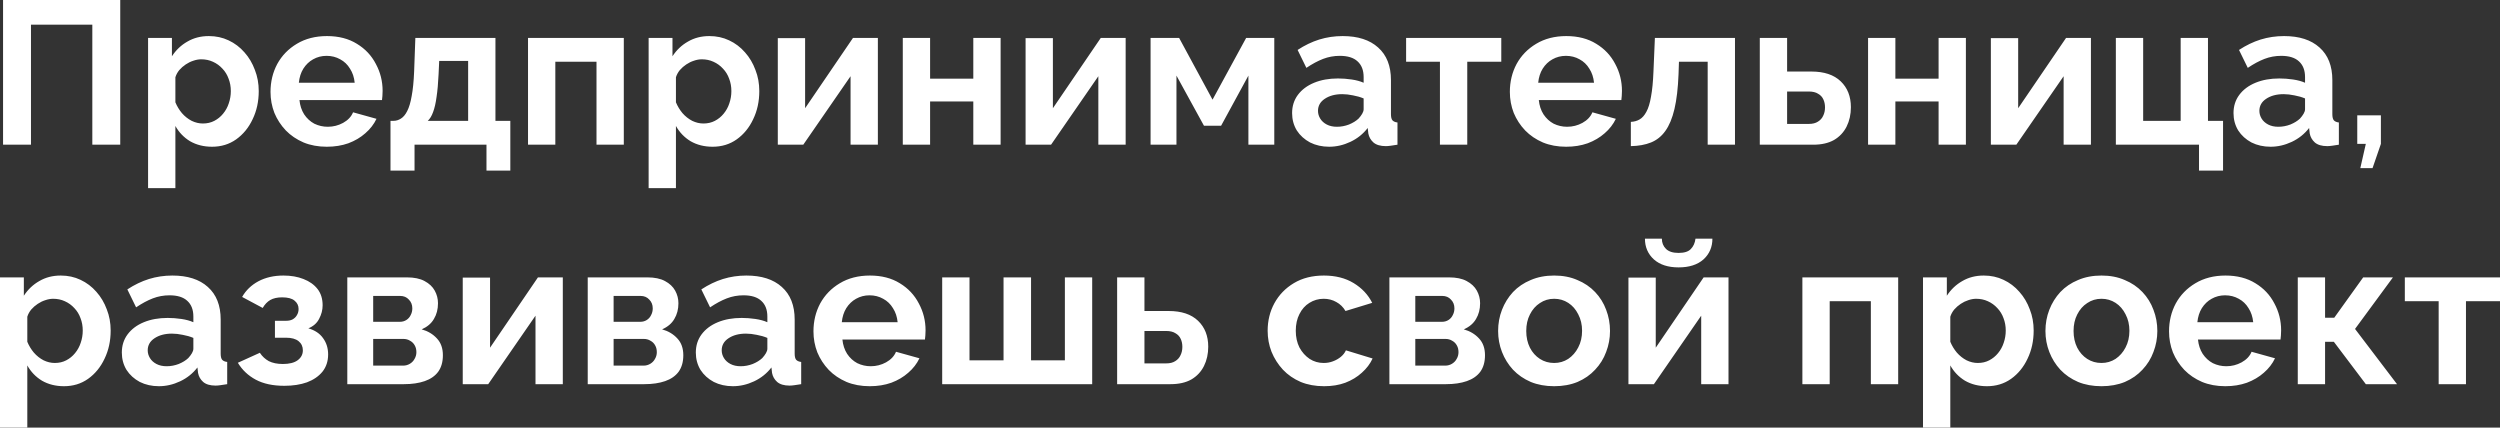 <?xml version="1.0" encoding="UTF-8"?> <svg xmlns="http://www.w3.org/2000/svg" viewBox="0 0 490.669 83.92" fill="none"><rect x="0" y="0" width="490.669" height="83.92" fill="#333333" stroke="none"/><path d="M0.6 28.4V0H23.6V28.4H18.12V4.84H6.08V28.4H0.6ZM41.623 28.8C39.996 28.8 38.556 28.44 37.303 27.72C36.076 26.973 35.116 25.973 34.423 24.72V36.92H29.063V7.44H33.743V11.04C34.543 9.813 35.556 8.853 36.783 8.16C38.009 7.44 39.409 7.08 40.983 7.08C42.396 7.08 43.689 7.36 44.863 7.92C46.063 8.48 47.103 9.267 47.983 10.28C48.863 11.267 49.543 12.413 50.023 13.72C50.529 15 50.783 16.387 50.783 17.88C50.783 19.907 50.383 21.747 49.583 23.4C48.809 25.053 47.729 26.373 46.343 27.36C44.983 28.32 43.409 28.8 41.623 28.8ZM39.823 24.24C40.649 24.24 41.396 24.067 42.063 23.72C42.729 23.373 43.303 22.907 43.783 22.32C44.289 21.707 44.663 21.027 44.903 20.28C45.169 19.507 45.303 18.707 45.303 17.88C45.303 17 45.156 16.187 44.863 15.44C44.596 14.693 44.196 14.04 43.663 13.48C43.129 12.893 42.503 12.44 41.783 12.12C41.089 11.8 40.329 11.64 39.503 11.64C38.996 11.64 38.476 11.733 37.943 11.92C37.436 12.08 36.943 12.32 36.463 12.64C35.983 12.96 35.556 13.333 35.183 13.76C34.836 14.187 34.583 14.653 34.423 15.16V20.08C34.743 20.853 35.169 21.56 35.703 22.2C36.263 22.84 36.903 23.347 37.623 23.72C38.343 24.067 39.076 24.24 39.823 24.24ZM64.134 28.8C62.454 28.8 60.934 28.52 59.574 27.96C58.214 27.373 57.054 26.587 56.094 25.6C55.134 24.587 54.388 23.44 53.854 22.16C53.348 20.853 53.094 19.48 53.094 18.04C53.094 16.04 53.534 14.213 54.414 12.56C55.321 10.907 56.601 9.587 58.254 8.6C59.934 7.587 61.908 7.08 64.174 7.08C66.468 7.08 68.428 7.587 70.054 8.6C71.681 9.587 72.921 10.907 73.774 12.56C74.654 14.187 75.094 15.947 75.094 17.84C75.094 18.16 75.081 18.493 75.054 18.84C75.028 19.16 75.001 19.427 74.974 19.64H58.774C58.881 20.707 59.188 21.64 59.694 22.44C60.228 23.24 60.894 23.853 61.694 24.28C62.521 24.68 63.401 24.88 64.334 24.88C65.401 24.88 66.401 24.627 67.334 24.12C68.294 23.587 68.948 22.893 69.294 22.04L73.894 23.32C73.388 24.387 72.654 25.333 71.694 26.16C70.761 26.987 69.654 27.64 68.374 28.12C67.094 28.573 65.681 28.8 64.134 28.8ZM58.654 16.24H69.614C69.508 15.173 69.201 14.253 68.694 13.48C68.214 12.68 67.574 12.067 66.774 11.64C65.974 11.187 65.081 10.96 64.094 10.96C63.134 10.96 62.254 11.187 61.454 11.64C60.681 12.067 60.041 12.68 59.534 13.48C59.054 14.253 58.761 15.173 58.654 16.24ZM76.64 33.48V23.72H77.2C77.733 23.72 78.226 23.573 78.68 23.28C79.16 22.987 79.573 22.493 79.92 21.8C80.293 21.08 80.586 20.093 80.8 18.84C81.04 17.587 81.2 15.987 81.28 14.04L81.52 7.44H97.24V23.72H100.16V33.48H95.48V28.4H81.36V33.48H76.64ZM83.96 23.72H91.88V11.96H86.2L86.08 14.56C86 16.32 85.866 17.813 85.68 19.04C85.52 20.24 85.293 21.227 85 22C84.733 22.747 84.386 23.32 83.96 23.72ZM103.633 28.4V7.44H122.433V28.4H117.073V12.12H108.993V28.4H103.633ZM139.865 28.8C138.238 28.8 136.798 28.44 135.545 27.72C134.318 26.973 133.358 25.973 132.665 24.72V36.92H127.305V7.44H131.985V11.04C132.785 9.813 133.798 8.853 135.025 8.16C136.252 7.44 137.652 7.08 139.225 7.08C140.638 7.08 141.932 7.36 143.105 7.92C144.305 8.48 145.345 9.267 146.225 10.28C147.105 11.267 147.785 12.413 148.265 13.72C148.772 15 149.025 16.387 149.025 17.88C149.025 19.907 148.625 21.747 147.825 23.4C147.052 25.053 145.972 26.373 144.585 27.36C143.225 28.32 141.652 28.8 139.865 28.8ZM138.065 24.24C138.892 24.24 139.638 24.067 140.305 23.72C140.972 23.373 141.545 22.907 142.025 22.32C142.532 21.707 142.905 21.027 143.145 20.28C143.412 19.507 143.545 18.707 143.545 17.88C143.545 17 143.398 16.187 143.105 15.44C142.838 14.693 142.438 14.04 141.905 13.48C141.372 12.893 140.745 12.44 140.025 12.12C139.332 11.8 138.572 11.64 137.745 11.64C137.238 11.64 136.718 11.733 136.185 11.92C135.678 12.08 135.185 12.32 134.705 12.64C134.225 12.96 133.798 13.333 133.425 13.76C133.078 14.187 132.825 14.653 132.665 15.16V20.08C132.985 20.853 133.412 21.56 133.945 22.2C134.505 22.84 135.145 23.347 135.865 23.72C136.585 24.067 137.318 24.24 138.065 24.24ZM152.657 28.4V7.48H158.017V21.24L167.417 7.44H172.297V28.4H166.937V14.96L157.657 28.4H152.657ZM177.188 28.4V7.44H182.548V15.44H191.028V7.44H196.388V28.4H191.028V19.92H182.548V28.4H177.188ZM201.289 28.4V7.48H206.649V21.24L216.049 7.44H220.929V28.4H215.569V14.96L206.289 28.4H201.289ZM225.821 28.4V7.44H231.421L237.981 19.56L244.581 7.44H250.101V28.4H245.021V14.84L239.661 24.68H236.301L230.901 14.84V28.4H225.821ZM253.598 22.2C253.598 20.84 253.973 19.653 254.718 18.64C255.493 17.6 256.56 16.8 257.92 16.24C259.28 15.68 260.839 15.4 262.599 15.4C263.479 15.4 264.374 15.467 265.279 15.6C266.186 15.733 266.973 15.947 267.638 16.24V15.12C267.638 13.787 267.238 12.76 266.439 12.04C265.666 11.32 264.506 10.96 262.959 10.96C261.812 10.96 260.719 11.16 259.68 11.56C258.64 11.96 257.545 12.547 256.4 13.32L254.678 9.8C256.065 8.893 257.48 8.213 258.92 7.76C260.387 7.307 261.919 7.08 263.519 7.08C266.506 7.08 268.826 7.827 270.478 9.32C272.16 10.813 273 12.947 273 15.72V22.4C273 22.96 273.092 23.36 273.28 23.6C273.492 23.84 273.825 23.987 274.28 24.04V28.4C273.8 28.48 273.36 28.547 272.96 28.6C272.585 28.653 272.265 28.68 272 28.68C270.933 28.68 270.118 28.44 269.558 27.96C269.026 27.48 268.693 26.893 268.558 26.2L268.438 25.12C267.533 26.293 266.399 27.2 265.039 27.84C263.679 28.48 262.294 28.8 260.879 28.8C259.492 28.8 258.24 28.52 257.12 27.96C256.025 27.373 255.158 26.587 254.518 25.6C253.906 24.587 253.598 23.453 253.598 22.2ZM266.639 23.28C266.933 22.96 267.173 22.64 267.358 22.32C267.546 22 267.638 21.707 267.638 21.44V19.32C266.998 19.053 266.306 18.853 265.559 18.72C264.814 18.56 264.106 18.48 263.439 18.48C262.052 18.48 260.907 18.787 260 19.4C259.12 19.987 258.68 20.773 258.68 21.76C258.68 22.293 258.825 22.8 259.12 23.28C259.412 23.76 259.84 24.147 260.4 24.44C260.959 24.733 261.627 24.88 262.399 24.88C263.199 24.88 263.986 24.733 264.759 24.44C265.534 24.12 266.159 23.733 266.639 23.28ZM282.613 28.4V12.12H275.974V7.44H294.654V12.12H287.975V28.4H282.613ZM307.377 28.8C305.697 28.8 304.177 28.52 302.818 27.96C301.458 27.373 300.298 26.587 299.338 25.6C298.376 24.587 297.631 23.44 297.096 22.16C296.591 20.853 296.336 19.48 296.336 18.04C296.336 16.04 296.776 14.213 297.656 12.56C298.563 10.907 299.843 9.587 301.498 8.6C303.177 7.587 305.15 7.08 307.417 7.08C309.709 7.08 311.671 7.587 313.296 8.6C314.923 9.587 316.163 10.907 317.018 12.56C317.898 14.187 318.337 15.947 318.337 17.84C318.337 18.16 318.322 18.493 318.297 18.84C318.27 19.16 318.243 19.427 318.218 19.64H302.018C302.123 20.707 302.43 21.64 302.938 22.44C303.47 23.24 304.137 23.853 304.937 24.28C305.762 24.68 306.642 24.88 307.577 24.88C308.644 24.88 309.644 24.627 310.576 24.12C311.536 23.587 312.191 22.893 312.536 22.04L317.138 23.32C316.63 24.387 315.898 25.333 314.938 26.16C314.003 26.987 312.896 27.64 311.616 28.12C310.336 28.573 308.924 28.8 307.377 28.8ZM301.898 16.24H312.856C312.751 15.173 312.443 14.253 311.936 13.48C311.456 12.68 310.816 12.067 310.016 11.64C309.216 11.187 308.324 10.96 307.337 10.96C306.377 10.96 305.497 11.187 304.697 11.64C303.922 12.067 303.282 12.68 302.778 13.48C302.298 14.253 302.003 15.173 301.898 16.24ZM320.082 28.68V23.92C320.722 23.893 321.295 23.733 321.802 23.44C322.309 23.147 322.749 22.653 323.122 21.96C323.522 21.24 323.829 20.24 324.042 18.96C324.282 17.68 324.441 16.04 324.521 14.04L324.801 7.44H340.521V28.4H335.162V12.12H329.523L329.443 14.56C329.336 17.307 329.068 19.587 328.641 21.4C328.216 23.213 327.616 24.653 326.841 25.72C326.096 26.76 325.161 27.507 324.042 27.96C322.922 28.413 321.602 28.653 320.082 28.68ZM345.391 28.4V7.44H350.752V14.04H355.511C358.018 14.04 359.938 14.68 361.27 15.96C362.605 17.24 363.27 18.933 363.27 21.04C363.27 22.453 362.99 23.72 362.43 24.84C361.87 25.96 361.043 26.84 359.951 27.48C358.858 28.093 357.499 28.4 355.871 28.4H345.391ZM350.752 24.32H355.031C355.751 24.32 356.339 24.173 356.791 23.88C357.271 23.587 357.619 23.2 357.831 22.72C358.071 22.24 358.191 21.693 358.191 21.08C358.191 20.493 358.083 19.973 357.871 19.52C357.659 19.04 357.311 18.667 356.831 18.4C356.379 18.107 355.764 17.96 354.991 17.96H350.752V24.32ZM366.642 28.4V7.44H372.001V15.44H380.482V7.44H385.841V28.4H380.482V19.92H372.001V28.4H366.642ZM390.743 28.4V7.48H396.102V21.24L405.503 7.44H410.382V28.4H405.023V14.96L395.742 28.4H390.743ZM431.594 33.48V28.4H415.274V7.44H420.633V23.72H427.994V7.44H433.354V23.72H436.313V33.48H431.594ZM438.365 22.2C438.365 20.84 438.738 19.653 439.485 18.64C440.257 17.6 441.325 16.8 442.684 16.24C444.044 15.68 445.604 15.4 447.366 15.4C448.246 15.4 449.138 15.467 450.046 15.6C450.953 15.733 451.738 15.947 452.405 16.24V15.12C452.405 13.787 452.005 12.76 451.206 12.04C450.433 11.32 449.271 10.96 447.726 10.96C446.579 10.96 445.484 11.16 444.444 11.56C443.404 11.96 442.312 12.547 441.165 13.32L439.445 9.8C440.832 8.893 442.245 8.213 443.684 7.76C445.152 7.307 446.684 7.08 448.286 7.08C451.273 7.08 453.593 7.827 455.245 9.32C456.925 10.813 457.764 12.947 457.764 15.72V22.4C457.764 22.96 457.857 23.36 458.044 23.6C458.257 23.84 458.592 23.987 459.044 24.04V28.4C458.564 28.48 458.124 28.547 457.725 28.6C457.352 28.653 457.032 28.68 456.765 28.68C455.697 28.68 454.885 28.44 454.325 27.96C453.793 27.48 453.458 26.893 453.325 26.2L453.205 25.12C452.298 26.293 451.166 27.2 449.806 27.84C448.446 28.48 447.059 28.8 445.644 28.8C444.259 28.8 443.004 28.52 441.885 27.96C440.792 27.373 439.925 26.587 439.285 25.6C438.673 24.587 438.365 23.453 438.365 22.2ZM451.406 23.28C451.698 22.96 451.938 22.64 452.125 22.32C452.313 22 452.405 21.707 452.405 21.44V19.32C451.765 19.053 451.073 18.853 450.326 18.72C449.578 18.56 448.871 18.48 448.206 18.48C446.819 18.48 445.671 18.787 444.764 19.4C443.884 19.987 443.444 20.773 443.444 21.76C443.444 22.293 443.592 22.8 443.884 23.28C444.177 23.76 444.604 24.147 445.164 24.44C445.724 24.733 446.391 24.88 447.166 24.88C447.966 24.88 448.751 24.733 449.526 24.44C450.298 24.12 450.926 23.733 451.406 23.28ZM463.254 33L464.333 28.24H462.654V22.64H467.293V28.24L465.653 33H463.254ZM12.56 75.8C10.934 75.8 9.494 75.44 8.24 74.72C7.014 73.973 6.054 72.973 5.36 71.72V83.92H0V54.44H4.68V58.04C5.48 56.813 6.494 55.853 7.72 55.16C8.947 54.44 10.347 54.08 11.92 54.08C13.334 54.08 14.627 54.36 15.8 54.92C17 55.48 18.04 56.267 18.92 57.28C19.8 58.267 20.48 59.413 20.96 60.72C21.467 62 21.72 63.387 21.72 64.88C21.72 66.907 21.32 68.747 20.52 70.4C19.747 72.053 18.667 73.373 17.28 74.36C15.92 75.32 14.347 75.8 12.56 75.8ZM10.76 71.24C11.587 71.24 12.334 71.067 13 70.72C13.667 70.373 14.24 69.907 14.72 69.32C15.227 68.707 15.6 68.027 15.84 67.28C16.107 66.507 16.24 65.707 16.24 64.88C16.24 64 16.094 63.187 15.8 62.44C15.534 61.693 15.134 61.04 14.6 60.48C14.067 59.893 13.44 59.44 12.72 59.12C12.027 58.8 11.267 58.64 10.44 58.64C9.934 58.64 9.414 58.733 8.88 58.92C8.374 59.08 7.88 59.32 7.4 59.64C6.92 59.96 6.494 60.333 6.12 60.76C5.774 61.187 5.52 61.653 5.36 62.16V67.08C5.68 67.853 6.107 68.56 6.64 69.2C7.2 69.84 7.84 70.347 8.56 70.72C9.28 71.067 10.014 71.24 10.76 71.24ZM23.912 69.2C23.912 67.84 24.285 66.653 25.032 65.64C25.805 64.6 26.872 63.8 28.232 63.24C29.592 62.68 31.152 62.4 32.912 62.4C33.792 62.4 34.685 62.467 35.592 62.6C36.499 62.733 37.285 62.947 37.952 63.24V62.12C37.952 60.787 37.552 59.76 36.752 59.04C35.979 58.32 34.819 57.96 33.272 57.96C32.125 57.96 31.032 58.16 29.992 58.56C28.952 58.96 27.859 59.547 26.712 60.32L24.992 56.8C26.379 55.893 27.792 55.213 29.232 54.76C30.699 54.307 32.232 54.08 33.832 54.08C36.819 54.08 39.139 54.827 40.792 56.32C42.472 57.813 43.312 59.947 43.312 62.72V69.4C43.312 69.96 43.405 70.36 43.592 70.6C43.805 70.84 44.139 70.987 44.592 71.04V75.4C44.112 75.48 43.672 75.547 43.272 75.6C42.899 75.653 42.579 75.68 42.312 75.68C41.245 75.68 40.432 75.44 39.872 74.96C39.339 74.48 39.005 73.893 38.872 73.2L38.752 72.12C37.845 73.293 36.712 74.2 35.352 74.84C33.992 75.48 32.605 75.8 31.192 75.8C29.805 75.8 28.552 75.52 27.432 74.96C26.339 74.373 25.472 73.587 24.832 72.6C24.219 71.587 23.912 70.453 23.912 69.2ZM36.952 70.28C37.245 69.96 37.485 69.64 37.672 69.32C37.859 69 37.952 68.707 37.952 68.44V66.32C37.312 66.053 36.619 65.853 35.872 65.72C35.125 65.56 34.419 65.48 33.752 65.48C32.365 65.48 31.219 65.787 30.312 66.4C29.432 66.987 28.992 67.773 28.992 68.76C28.992 69.293 29.139 69.8 29.432 70.28C29.725 70.76 30.152 71.147 30.712 71.44C31.272 71.733 31.939 71.88 32.712 71.88C33.512 71.88 34.299 71.733 35.072 71.44C35.845 71.12 36.472 70.733 36.952 70.28ZM55.801 75.72C53.561 75.72 51.694 75.32 50.201 74.52C48.707 73.72 47.534 72.613 46.681 71.2L51.001 69.24C51.454 69.933 52.041 70.48 52.761 70.88C53.507 71.253 54.427 71.44 55.521 71.44C56.774 71.44 57.734 71.2 58.401 70.72C59.094 70.213 59.441 69.56 59.441 68.76C59.441 68.013 59.161 67.413 58.601 66.96C58.041 66.507 57.214 66.28 56.121 66.28H53.961V62.96H56.161C56.667 62.96 57.094 62.867 57.441 62.68C57.814 62.467 58.094 62.187 58.281 61.84C58.494 61.493 58.601 61.093 58.601 60.64C58.601 59.973 58.334 59.427 57.801 59C57.294 58.573 56.481 58.36 55.361 58.36C54.427 58.36 53.654 58.533 53.041 58.88C52.454 59.227 51.961 59.747 51.561 60.44L47.521 58.28C48.267 56.973 49.334 55.947 50.721 55.2C52.134 54.453 53.774 54.08 55.641 54.08C57.107 54.08 58.414 54.307 59.561 54.76C60.734 55.213 61.654 55.867 62.321 56.72C62.987 57.573 63.321 58.64 63.321 59.92C63.321 60.827 63.094 61.707 62.641 62.56C62.214 63.413 61.507 64.04 60.521 64.44C61.801 64.813 62.761 65.453 63.401 66.36C64.067 67.267 64.401 68.333 64.401 69.56C64.401 70.893 64.027 72.027 63.281 72.96C62.534 73.867 61.521 74.56 60.241 75.04C58.961 75.493 57.481 75.72 55.801 75.72ZM68.164 75.4V54.44H79.844C81.284 54.44 82.444 54.68 83.324 55.16C84.231 55.64 84.898 56.267 85.324 57.04C85.751 57.813 85.964 58.64 85.964 59.52C85.964 60.693 85.698 61.72 85.164 62.6C84.658 63.48 83.858 64.16 82.764 64.64C83.991 64.987 84.991 65.587 85.764 66.44C86.538 67.267 86.924 68.36 86.924 69.72C86.924 71.027 86.618 72.107 86.004 72.96C85.391 73.787 84.511 74.4 83.364 74.8C82.218 75.2 80.858 75.4 79.284 75.4H68.164ZM73.244 71.76H79.124C79.604 71.76 80.044 71.64 80.444 71.4C80.844 71.16 81.151 70.84 81.364 70.44C81.604 70.04 81.724 69.6 81.724 69.12C81.724 68.613 81.618 68.173 81.404 67.8C81.191 67.4 80.884 67.093 80.484 66.88C80.111 66.64 79.671 66.52 79.164 66.52H73.244V71.76ZM73.244 63.16H78.484C78.964 63.16 79.391 63.04 79.764 62.8C80.138 62.56 80.418 62.24 80.604 61.84C80.818 61.44 80.924 61 80.924 60.52C80.924 59.827 80.698 59.253 80.244 58.8C79.818 58.32 79.244 58.08 78.524 58.08H73.244V63.16ZM90.821 75.4V54.48H96.181V68.24L105.581 54.44H110.461V75.4H105.101V61.96L95.821 75.4H90.821ZM115.352 75.4V54.44H127.032C128.472 54.44 129.632 54.68 130.512 55.16C131.419 55.64 132.085 56.267 132.512 57.04C132.939 57.813 133.152 58.64 133.152 59.52C133.152 60.693 132.885 61.72 132.352 62.6C131.845 63.48 131.045 64.16 129.952 64.64C131.179 64.987 132.179 65.587 132.952 66.44C133.725 67.267 134.112 68.36 134.112 69.72C134.112 71.027 133.805 72.107 133.192 72.96C132.579 73.787 131.699 74.4 130.552 74.8C129.405 75.2 128.045 75.4 126.472 75.4H115.352ZM120.432 71.76H126.312C126.792 71.76 127.232 71.64 127.632 71.4C128.032 71.16 128.339 70.84 128.552 70.44C128.792 70.04 128.912 69.6 128.912 69.12C128.912 68.613 128.805 68.173 128.592 67.8C128.379 67.4 128.072 67.093 127.672 66.88C127.299 66.64 126.859 66.52 126.352 66.52H120.432V71.76ZM120.432 63.16H125.672C126.152 63.16 126.579 63.04 126.952 62.8C127.325 62.56 127.605 62.24 127.792 61.84C128.005 61.44 128.112 61 128.112 60.52C128.112 59.827 127.885 59.253 127.432 58.8C127.005 58.32 126.432 58.08 125.712 58.08H120.432V63.16ZM136.568 69.2C136.568 67.84 136.941 66.653 137.688 65.64C138.461 64.6 139.528 63.8 140.888 63.24C142.248 62.68 143.808 62.4 145.568 62.4C146.448 62.4 147.341 62.467 148.248 62.6C149.155 62.733 149.941 62.947 150.608 63.24V62.12C150.608 60.787 150.208 59.76 149.408 59.04C148.635 58.32 147.475 57.96 145.928 57.96C144.781 57.96 143.688 58.16 142.648 58.56C141.608 58.96 140.515 59.547 139.368 60.32L137.648 56.8C139.035 55.893 140.448 55.213 141.888 54.76C143.355 54.307 144.888 54.08 146.488 54.08C149.475 54.08 151.795 54.827 153.448 56.32C155.128 57.813 155.968 59.947 155.968 62.72V69.4C155.968 69.96 156.061 70.36 156.248 70.6C156.461 70.84 156.795 70.987 157.248 71.04V75.4C156.768 75.48 156.328 75.547 155.928 75.6C155.555 75.653 155.235 75.68 154.968 75.68C153.901 75.68 153.088 75.44 152.528 74.96C151.995 74.48 151.661 73.893 151.528 73.2L151.408 72.12C150.501 73.293 149.368 74.2 148.008 74.84C146.648 75.48 145.261 75.8 143.848 75.8C142.461 75.8 141.208 75.52 140.088 74.96C138.995 74.373 138.128 73.587 137.488 72.6C136.875 71.587 136.568 70.453 136.568 69.2ZM149.608 70.28C149.901 69.96 150.141 69.64 150.328 69.32C150.515 69 150.608 68.707 150.608 68.44V66.32C149.968 66.053 149.275 65.853 148.528 65.72C147.781 65.56 147.075 65.48 146.408 65.48C145.021 65.48 143.875 65.787 142.968 66.4C142.088 66.987 141.648 67.773 141.648 68.76C141.648 69.293 141.795 69.8 142.088 70.28C142.381 70.76 142.808 71.147 143.368 71.44C143.928 71.733 144.595 71.88 145.368 71.88C146.168 71.88 146.955 71.733 147.728 71.44C148.501 71.12 149.128 70.733 149.608 70.28ZM170.697 75.8C169.017 75.8 167.497 75.52 166.137 74.96C164.777 74.373 163.617 73.587 162.657 72.6C161.697 71.587 160.95 70.44 160.417 69.16C159.91 67.853 159.657 66.48 159.657 65.04C159.657 63.04 160.097 61.213 160.977 59.56C161.884 57.907 163.164 56.587 164.817 55.6C166.497 54.587 168.47 54.08 170.737 54.08C173.03 54.08 174.99 54.587 176.617 55.6C178.244 56.587 179.484 57.907 180.337 59.56C181.217 61.187 181.657 62.947 181.657 64.84C181.657 65.16 181.644 65.493 181.617 65.84C181.59 66.16 181.564 66.427 181.537 66.64H165.337C165.444 67.707 165.75 68.64 166.257 69.44C166.79 70.24 167.457 70.853 168.257 71.28C169.084 71.68 169.964 71.88 170.897 71.88C171.964 71.88 172.964 71.627 173.897 71.12C174.857 70.587 175.51 69.893 175.857 69.04L180.457 70.32C179.95 71.387 179.217 72.333 178.257 73.16C177.324 73.987 176.217 74.64 174.937 75.12C173.657 75.573 172.244 75.8 170.697 75.8ZM165.217 63.24H176.177C176.07 62.173 175.764 61.253 175.257 60.48C174.777 59.68 174.137 59.067 173.337 58.64C172.537 58.187 171.644 57.96 170.657 57.96C169.697 57.96 168.817 58.187 168.017 58.64C167.244 59.067 166.604 59.68 166.097 60.48C165.617 61.253 165.324 62.173 165.217 63.24ZM184.922 75.4V54.44H190.282V70.72H196.962V54.44H202.362V70.72H209.002V54.44H214.362V75.4H184.922ZM219.258 75.4V54.44H224.618V61.04H229.378C231.885 61.04 233.805 61.68 235.138 62.96C236.471 64.24 237.138 65.933 237.138 68.04C237.138 69.453 236.858 70.72 236.298 71.84C235.738 72.96 234.911 73.84 233.818 74.48C232.725 75.093 231.365 75.4 229.738 75.4H219.258ZM224.618 71.32H228.898C229.618 71.32 230.205 71.173 230.658 70.88C231.138 70.587 231.485 70.2 231.698 69.72C231.938 69.24 232.058 68.693 232.058 68.08C232.058 67.493 231.951 66.973 231.738 66.52C231.525 66.04 231.178 65.667 230.698 65.4C230.245 65.107 229.631 64.96 228.858 64.96H224.618V71.32ZM259.877 75.8C258.17 75.8 256.638 75.52 255.278 74.96C253.918 74.373 252.758 73.573 251.798 72.56C250.839 71.52 250.091 70.347 249.558 69.04C249.051 67.733 248.798 66.36 248.798 64.92C248.798 62.947 249.238 61.147 250.119 59.52C251.024 57.867 252.303 56.547 253.958 55.56C255.61 54.573 257.57 54.08 259.837 54.08C262.104 54.08 264.051 54.573 265.679 55.56C267.303 56.547 268.518 57.84 269.318 59.44L264.079 61.04C263.624 60.267 263.024 59.68 262.279 59.28C261.532 58.853 260.704 58.64 259.797 58.64C258.785 58.64 257.85 58.907 256.998 59.44C256.17 59.947 255.518 60.68 255.038 61.64C254.558 62.573 254.318 63.667 254.318 64.92C254.318 66.147 254.558 67.24 255.038 68.2C255.543 69.133 256.21 69.88 257.038 70.44C257.865 70.973 258.785 71.24 259.797 71.24C260.437 71.24 261.037 71.133 261.597 70.92C262.184 70.707 262.704 70.413 263.159 70.04C263.612 69.667 263.944 69.24 264.159 68.76L269.398 70.36C268.918 71.4 268.211 72.333 267.278 73.16C266.371 73.987 265.291 74.64 264.039 75.12C262.812 75.573 261.424 75.8 259.877 75.8ZM272.695 75.4V54.44H284.376C285.815 54.44 286.975 54.68 287.855 55.16C288.762 55.64 289.43 56.267 289.857 57.04C290.282 57.813 290.497 58.64 290.497 59.52C290.497 60.693 290.23 61.72 289.697 62.6C289.19 63.48 288.39 64.16 287.295 64.64C288.522 64.987 289.522 65.587 290.297 66.44C291.069 67.267 291.457 68.36 291.457 69.72C291.457 71.027 291.149 72.107 290.537 72.96C289.922 73.787 289.042 74.4 287.895 74.8C286.75 75.2 285.388 75.4 283.816 75.4H272.695ZM277.777 71.76H283.656C284.136 71.76 284.576 71.64 284.975 71.4C285.375 71.16 285.683 70.84 285.895 70.44C286.135 70.04 286.255 69.6 286.255 69.12C286.255 68.613 286.148 68.173 285.935 67.8C285.723 67.4 285.415 67.093 285.015 66.88C284.643 66.64 284.203 66.52 283.696 66.52H277.777V71.76ZM277.777 63.16H283.016C283.496 63.16 283.923 63.04 284.296 62.8C284.668 62.56 284.948 62.24 285.135 61.84C285.348 61.44 285.455 61 285.455 60.52C285.455 59.827 285.228 59.253 284.776 58.8C284.348 58.32 283.776 58.08 283.056 58.08H277.777V63.16ZM305.032 75.8C303.325 75.8 301.793 75.52 300.433 74.96C299.073 74.373 297.911 73.573 296.951 72.56C296.019 71.547 295.299 70.387 294.791 69.08C294.284 67.773 294.032 66.4 294.032 64.96C294.032 63.493 294.284 62.107 294.791 60.8C295.299 59.493 296.019 58.333 296.951 57.32C297.911 56.307 299.073 55.52 300.433 54.96C301.793 54.373 303.325 54.08 305.032 54.08C306.739 54.08 308.259 54.373 309.591 54.96C310.951 55.52 312.111 56.307 313.071 57.32C314.033 58.333 314.753 59.493 315.233 60.8C315.738 62.107 315.993 63.493 315.993 64.96C315.993 66.4 315.738 67.773 315.233 69.08C314.753 70.387 314.033 71.547 313.071 72.56C312.139 73.573 310.991 74.373 309.631 74.96C308.272 75.52 306.739 75.8 305.032 75.8ZM299.553 64.96C299.553 66.187 299.793 67.28 300.273 68.24C300.753 69.173 301.405 69.907 302.233 70.44C303.06 70.973 303.992 71.24 305.032 71.24C306.045 71.24 306.964 70.973 307.792 70.44C308.619 69.88 309.271 69.133 309.751 68.2C310.259 67.24 310.511 66.147 310.511 64.92C310.511 63.72 310.259 62.64 309.751 61.68C309.271 60.72 308.619 59.973 307.792 59.44C306.964 58.907 306.045 58.64 305.032 58.64C303.992 58.64 303.06 58.92 302.233 59.48C301.405 60.013 300.753 60.76 300.273 61.72C299.793 62.653 299.553 63.733 299.553 64.96ZM319.61 75.4V54.48H324.969V68.24L334.37 54.44H339.249V75.4H333.89V61.96L324.609 75.4H319.61ZM329.451 52.48C327.396 52.48 325.784 51.96 324.609 50.92C323.437 49.853 322.849 48.493 322.849 46.84H326.171C326.171 47.64 326.436 48.307 326.971 48.84C327.503 49.373 328.331 49.64 329.451 49.64C330.57 49.64 331.37 49.387 331.85 48.88C332.355 48.373 332.663 47.693 332.77 46.84H336.09C336.09 48.493 335.502 49.853 334.33 50.92C333.155 51.96 331.53 52.48 329.451 52.48ZM353.749 75.4V54.44H372.551V75.4H367.189V59.12H359.111V75.4H353.749ZM389.983 75.8C388.356 75.8 386.916 75.44 385.661 74.72C384.437 73.973 383.477 72.973 382.782 71.72V83.92H377.423V54.44H382.102V58.04C382.902 56.813 383.917 55.853 385.141 55.16C386.369 54.44 387.769 54.08 389.341 54.08C390.756 54.08 392.048 54.36 393.223 54.92C394.422 55.48 395.462 56.267 396.342 57.28C397.222 58.267 397.902 59.413 398.382 60.72C398.889 62 399.142 63.387 399.142 64.88C399.142 66.907 398.742 68.747 397.942 70.4C397.169 72.053 396.09 73.373 394.702 74.36C393.343 75.32 391.768 75.8 389.983 75.8ZM388.181 71.24C389.008 71.24 389.756 71.067 390.423 70.72C391.088 70.373 391.663 69.907 392.143 69.32C392.65 68.707 393.023 68.027 393.263 67.28C393.53 66.507 393.663 65.707 393.663 64.88C393.663 64 393.515 63.187 393.223 62.44C392.955 61.693 392.555 61.04 392.023 60.48C391.488 59.893 390.863 59.44 390.143 59.12C389.448 58.8 388.688 58.64 387.861 58.64C387.356 58.64 386.836 58.733 386.301 58.92C385.796 59.08 385.301 59.32 384.822 59.64C384.342 59.96 383.917 60.333 383.542 60.76C383.197 61.187 382.942 61.653 382.782 62.16V67.08C383.102 67.853 383.529 68.56 384.062 69.2C384.622 69.84 385.261 70.347 385.981 70.72C386.701 71.067 387.436 71.24 388.181 71.24ZM412.454 75.8C410.747 75.8 409.215 75.52 407.855 74.96C406.493 74.373 405.333 73.573 404.373 72.56C403.441 71.547 402.721 70.387 402.214 69.08C401.706 67.773 401.454 66.4 401.454 64.96C401.454 63.493 401.706 62.107 402.214 60.8C402.721 59.493 403.441 58.333 404.373 57.32C405.333 56.307 406.493 55.52 407.855 54.96C409.215 54.373 410.747 54.08 412.454 54.08C414.159 54.08 415.679 54.373 417.014 54.96C418.373 55.52 419.533 56.307 420.493 57.32C421.453 58.333 422.173 59.493 422.653 60.8C423.16 62.107 423.415 63.493 423.415 64.96C423.415 66.4 423.16 67.773 422.653 69.08C422.173 70.387 421.453 71.547 420.493 72.56C419.561 73.573 418.413 74.373 417.054 74.96C415.694 75.52 414.159 75.8 412.454 75.8ZM406.973 64.96C406.973 66.187 407.213 67.28 407.693 68.24C408.175 69.173 408.828 69.907 409.655 70.44C410.48 70.973 411.415 71.24 412.454 71.24C413.467 71.24 414.387 70.973 415.214 70.44C416.039 69.88 416.694 69.133 417.174 68.2C417.681 67.24 417.934 66.147 417.934 64.92C417.934 63.72 417.681 62.64 417.174 61.68C416.694 60.72 416.039 59.973 415.214 59.44C414.387 58.907 413.467 58.64 412.454 58.64C411.415 58.64 410.48 58.92 409.655 59.48C408.828 60.013 408.175 60.76 407.693 61.72C407.213 62.653 406.973 63.733 406.973 64.96ZM436.753 75.8C435.073 75.8 433.551 75.52 432.191 74.96C430.831 74.373 429.672 73.587 428.712 72.6C427.752 71.587 427.005 70.44 426.472 69.16C425.965 67.853 425.712 66.48 425.712 65.04C425.712 63.04 426.152 61.213 427.032 59.56C427.937 57.907 429.219 56.587 430.871 55.6C432.551 54.587 434.526 54.08 436.793 54.08C439.085 54.08 441.045 54.587 442.672 55.6C444.299 56.587 445.539 57.907 446.391 59.56C447.271 61.187 447.711 62.947 447.711 64.84C447.711 65.16 447.699 65.493 447.671 65.84C447.646 66.16 447.619 66.427 447.591 66.64H431.391C431.499 67.707 431.804 68.64 432.311 69.44C432.846 70.24 433.511 70.853 434.311 71.28C435.138 71.68 436.018 71.88 436.953 71.88C438.018 71.88 439.018 71.627 439.952 71.12C440.912 70.587 441.565 69.893 441.912 69.04L446.511 70.32C446.004 71.387 445.272 72.333 444.312 73.16C443.377 73.987 442.272 74.64 440.992 75.12C439.712 75.573 438.298 75.8 436.753 75.8ZM431.271 63.24H442.232C442.125 62.173 441.817 61.253 441.312 60.48C440.832 59.68 440.192 59.067 439.393 58.64C438.593 58.187 437.698 57.96 436.713 57.96C435.753 57.96 434.871 58.187 434.071 58.64C433.299 59.067 432.659 59.68 432.151 60.48C431.671 61.253 431.379 62.173 431.271 63.24ZM450.978 75.4V54.44H456.337V62.36H458.137L463.816 54.44H469.658L462.216 64.56L470.457 75.4H464.336L458.057 67.08H456.337V75.4H450.978ZM478.629 75.4V59.12H471.99V54.44H490.669V59.12H483.99V75.4H478.629Z" fill="white"></path></svg> 